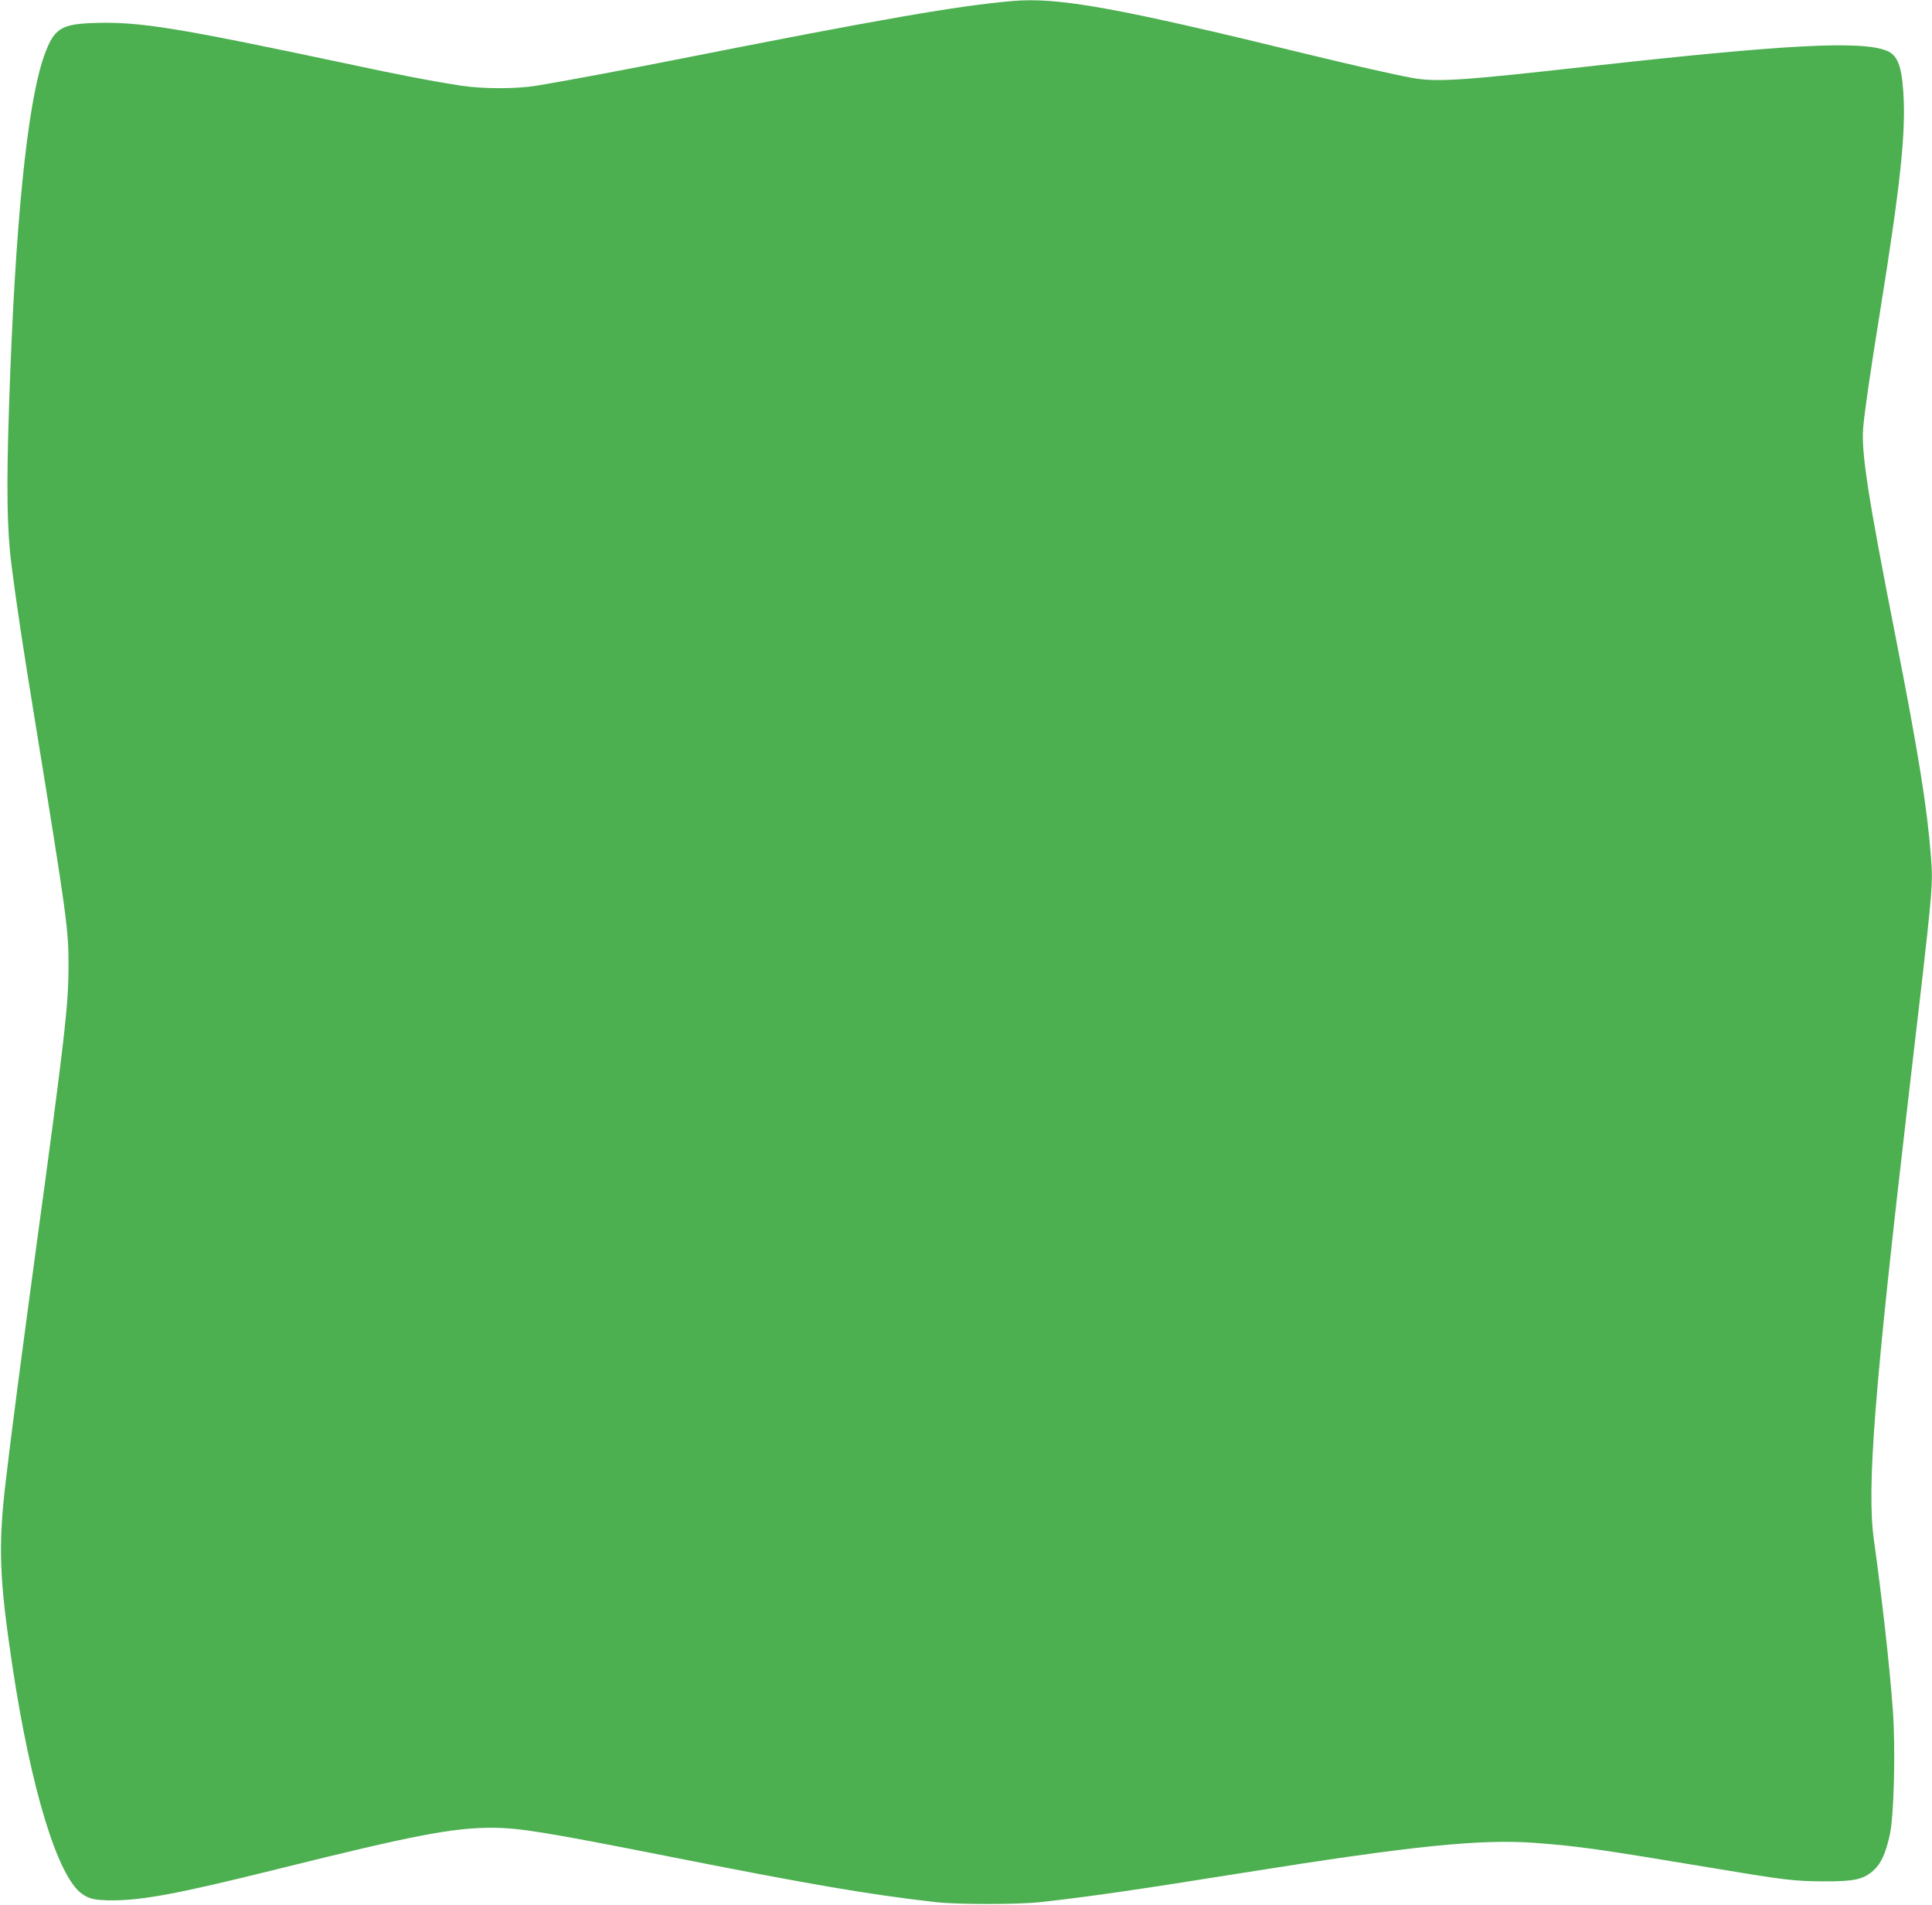<?xml version="1.0" standalone="no"?>
<!DOCTYPE svg PUBLIC "-//W3C//DTD SVG 20010904//EN"
 "http://www.w3.org/TR/2001/REC-SVG-20010904/DTD/svg10.dtd">
<svg version="1.0" xmlns="http://www.w3.org/2000/svg"
 width="1280pt" height="1262pt" viewBox="0 0 1280 1262"
 preserveAspectRatio="xMidYMid meet">
<g transform="translate(0,1262) scale(0.1,-0.1)"
fill="#4caf50" stroke="none">
<path d="M6705 12613 c-359 -31 -882 -122 -2205 -384 -348 -69 -732 -141 -940
-176 -139 -23 -358 -23 -510 0 -197 31 -382 66 -770 149 -1109 235 -1356 275
-1650 266 -228 -7 -273 -36 -338 -219 -112 -318 -192 -1109 -232 -2317 -18
-539 -14 -821 16 -1054 28 -225 79 -566 155 -1028 214 -1318 223 -1383 223
-1630 0 -259 -26 -483 -215 -1870 -103 -763 -161 -1202 -200 -1535 -52 -437
-44 -651 42 -1225 123 -822 302 -1408 464 -1518 48 -34 89 -42 205 -42 199 1
440 46 1080 205 904 225 1163 275 1425 276 182 0 356 -28 1180 -191 945 -187
1314 -250 1765 -302 146 -16 540 -16 690 0 327 36 643 82 1362 197 1104 176
1555 222 1913 196 293 -22 420 -40 1170 -165 491 -82 550 -89 745 -90 206 -1
265 12 332 72 51 46 81 112 109 239 27 127 38 559 20 817 -21 292 -69 722
-126 1135 -48 340 3 989 225 2896 172 1471 168 1429 152 1641 -25 320 -82 673
-233 1444 -184 934 -228 1221 -215 1385 9 106 45 356 111 765 136 847 173
1191 155 1460 -12 177 -40 246 -110 274 -171 68 -665 42 -1976 -104 -846 -95
-1005 -105 -1169 -76 -115 21 -398 85 -710 161 -1250 305 -1635 375 -1940 348z"/>
</g>
</svg>
